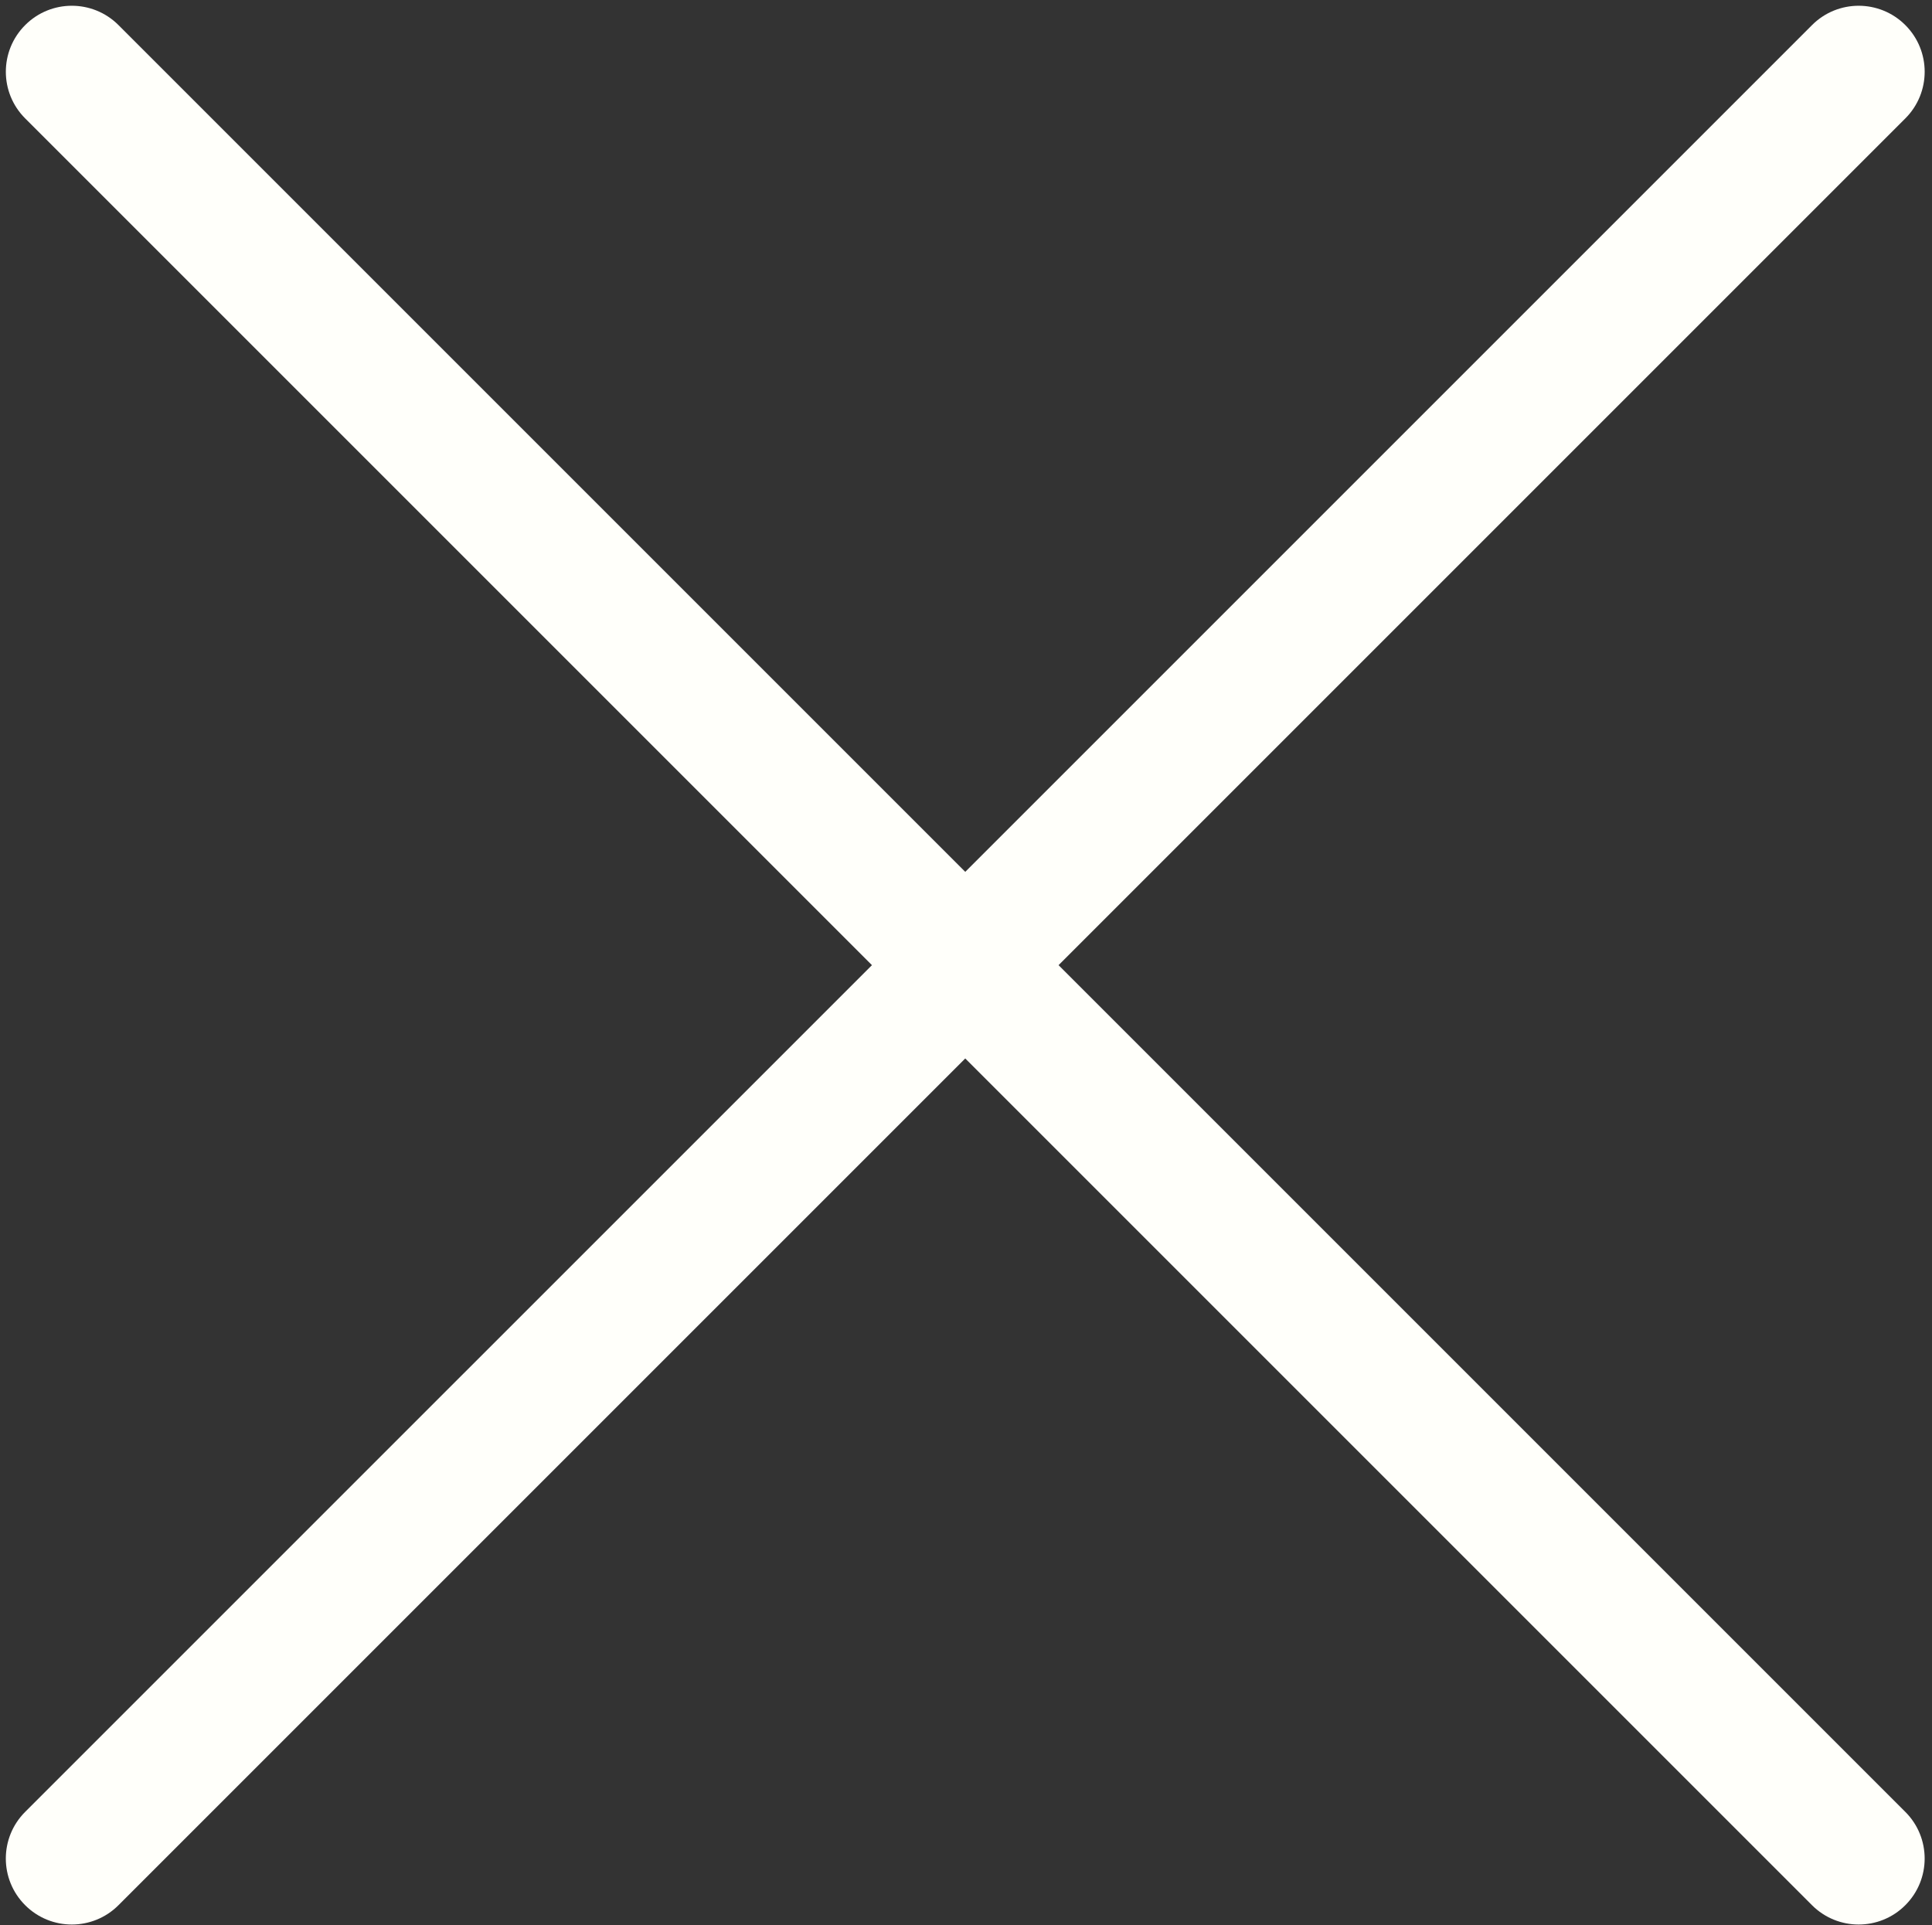 <?xml version="1.0" encoding="UTF-8" standalone="no"?><svg xmlns="http://www.w3.org/2000/svg" xmlns:xlink="http://www.w3.org/1999/xlink" fill="#000000" height="116.7" preserveAspectRatio="xMidYMid meet" version="1" viewBox="7.0 5.5 117.1 116.7" width="117.1" zoomAndPan="magnify"><rect x="7.0" y="5.5" width="117.1" height="116.7" fill="#333333" stroke="none"/><g id="change1_1"><path d="M71.161,64l51.323-51.323c1.563-1.562,1.563-4.095,0-5.656c-1.563-1.563-4.096-1.563-5.656,0L65.505,58.344 L14.182,7.021c-1.563-1.563-4.096-1.563-5.656,0c-1.563,1.562-1.563,4.095,0,5.656L59.849,64L8.525,115.322 c-1.563,1.562-1.563,4.095,0,5.656c0.781,0.781,1.805,1.172,2.828,1.172s2.048-0.391,2.828-1.172l51.323-51.322l51.323,51.322 c0.781,0.781,1.805,1.172,2.828,1.172s2.048-0.391,2.828-1.172c1.563-1.562,1.563-4.095,0-5.656L71.161,64z" fill="#fffffa"/></g></svg>